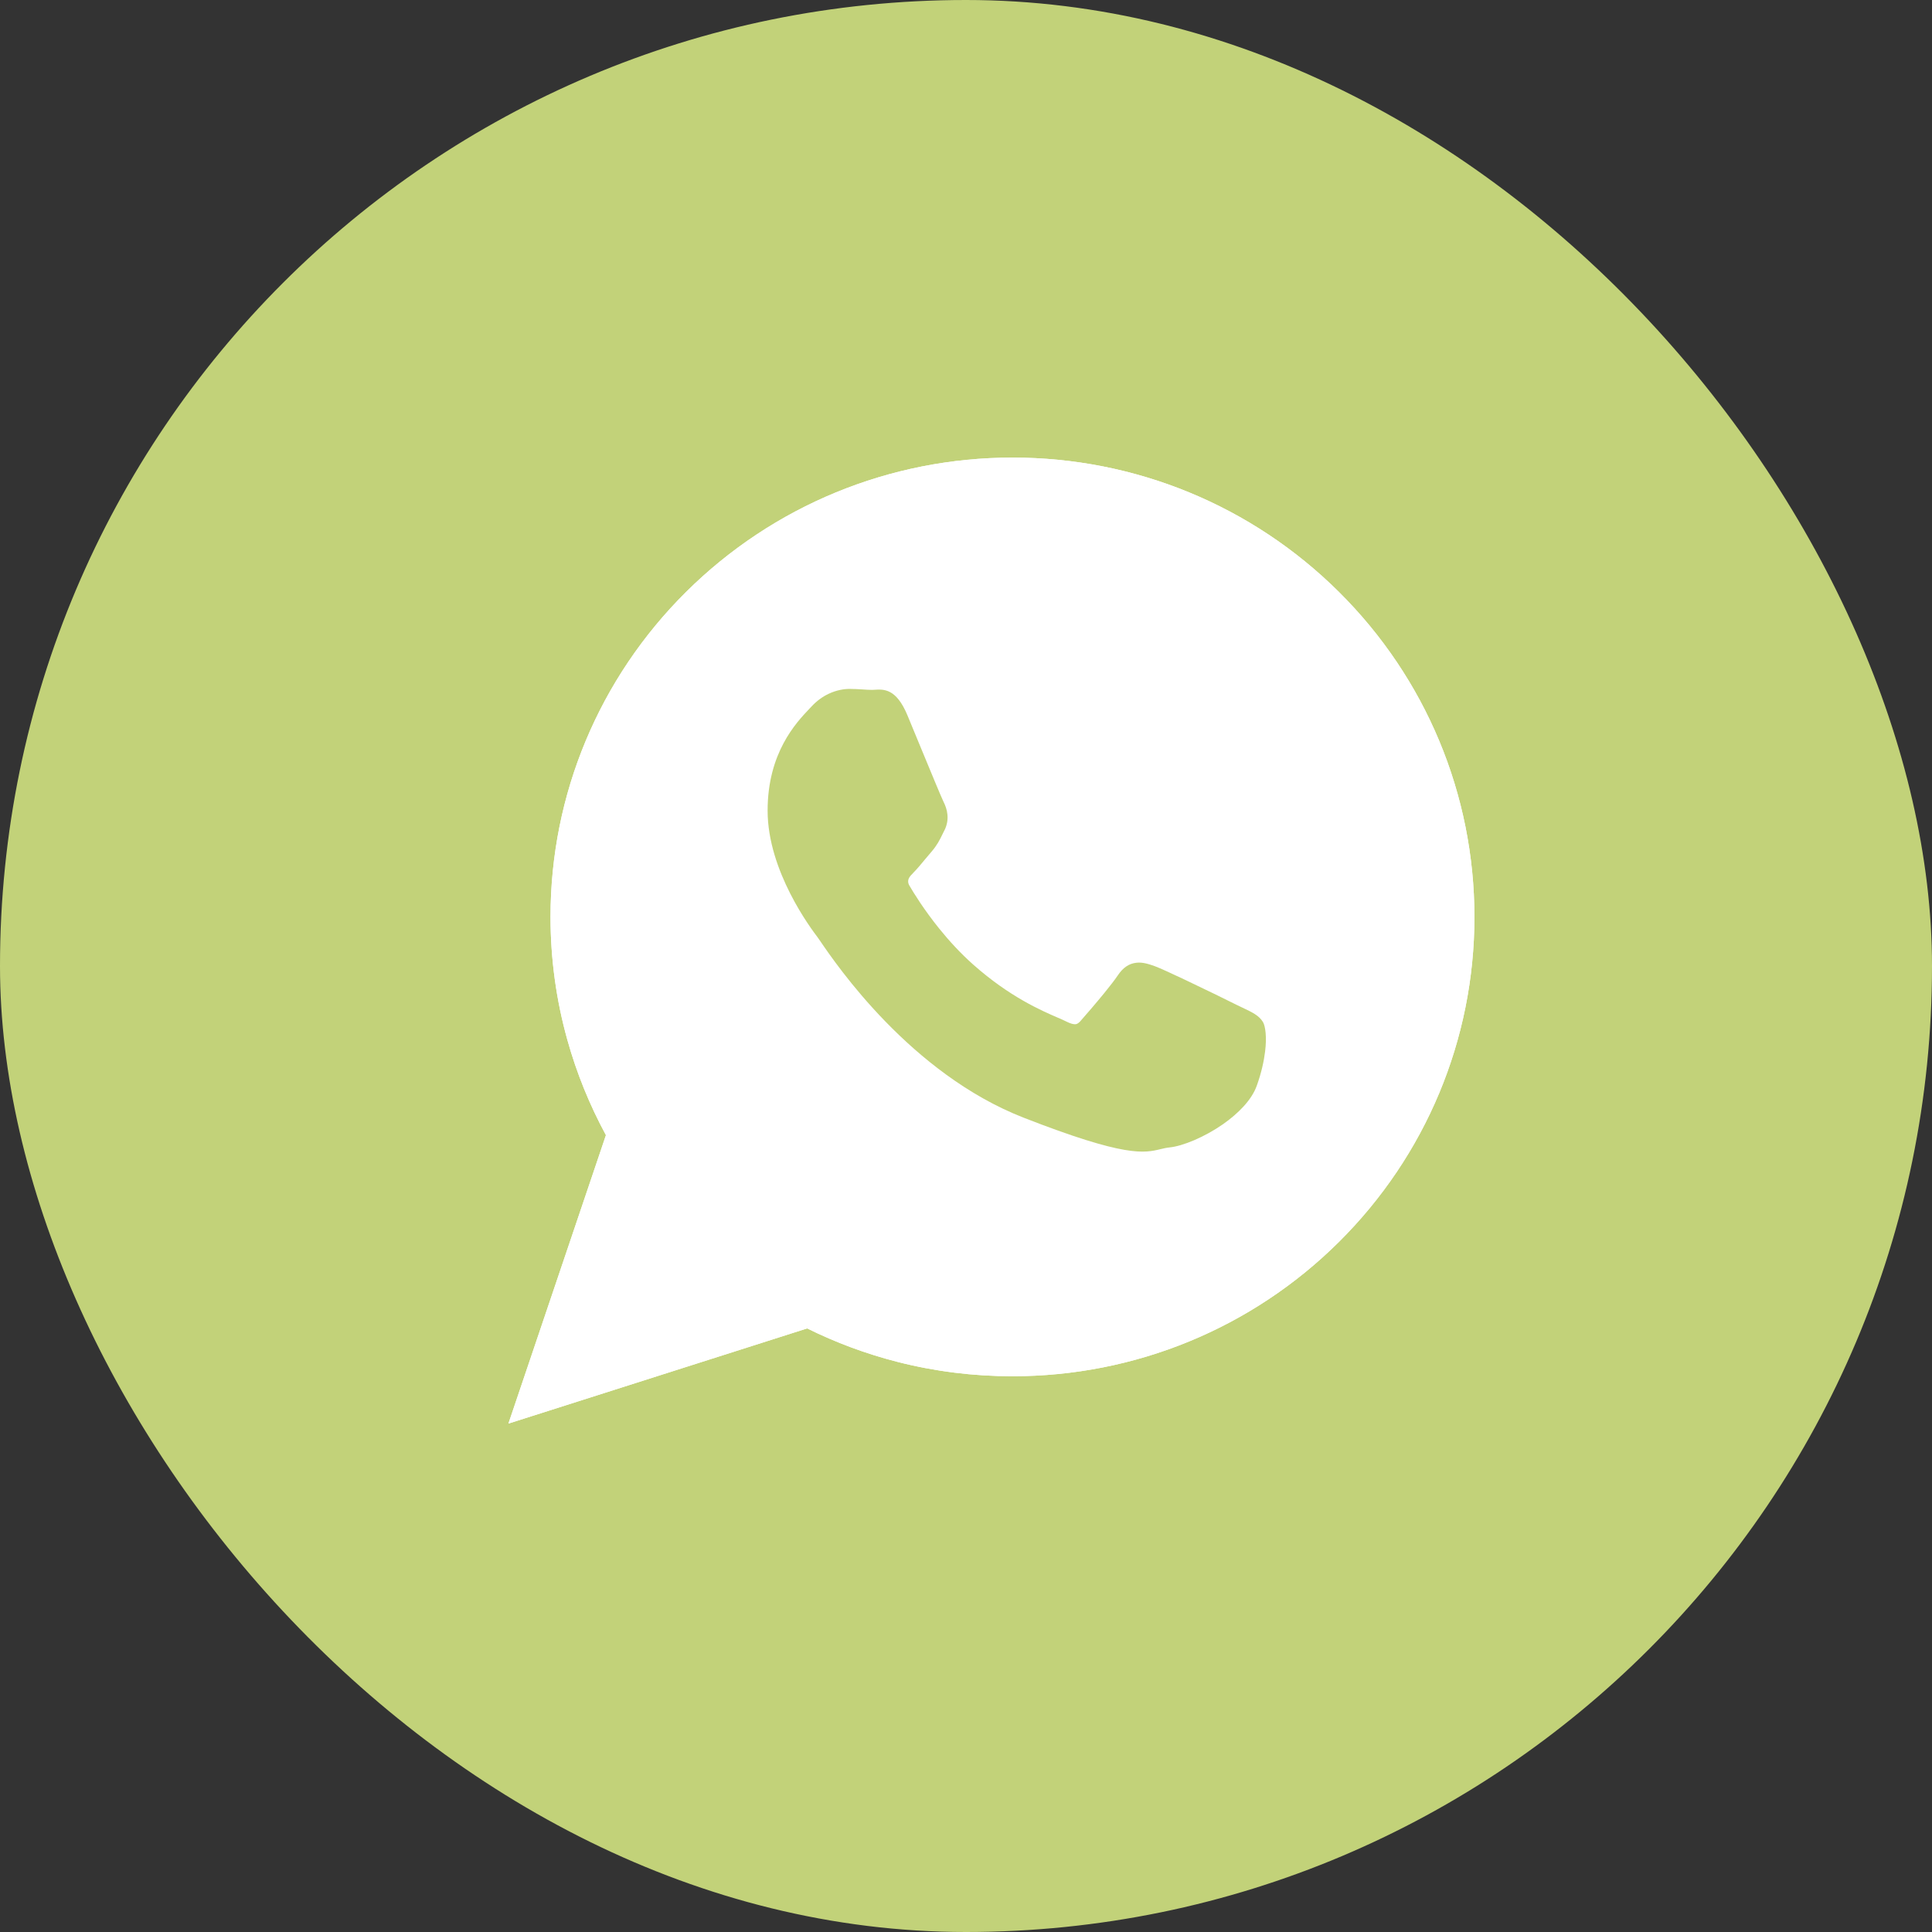 <svg width="38" height="38" viewBox="0 0 38 38" fill="none" xmlns="http://www.w3.org/2000/svg">
<rect x="0" y="0" width="38" height="38" fill="#333333" stroke="none"/>
<g clip-path="url(#clip0_167_43)">
<rect width="38" height="38" rx="19" fill="#C2D279"/>
<path fill-rule="evenodd" clip-rule="evenodd" d="M15.876 26.128L11.366 27.565L10 28L11.918 22.327C11.597 21.734 11.341 21.106 11.16 20.456C10.939 19.668 10.828 18.853 10.828 18.034C10.828 15.624 11.786 13.339 13.493 11.644C15.206 9.943 17.505 9 19.917 9C22.328 9 24.626 9.944 26.337 11.645C28.044 13.341 29 15.627 29 18.037C29 20.446 28.043 22.73 26.336 24.426C24.624 26.127 22.326 27.069 19.914 27.069C19.149 27.069 18.387 26.975 17.646 26.785C17.034 26.628 16.441 26.408 15.876 26.128L15.876 26.128Z" fill="white"/>
<path fill-rule="evenodd" clip-rule="evenodd" d="M15.876 26.128L11.366 27.565L10 28L11.918 22.327C11.597 21.734 11.341 21.106 11.16 20.456C10.939 19.668 10.828 18.853 10.828 18.034C10.828 15.624 11.786 13.339 13.493 11.644C15.206 9.943 17.505 9 19.917 9C22.328 9 24.626 9.944 26.337 11.645C28.044 13.341 29 15.627 29 18.037C29 20.446 28.043 22.73 26.336 24.426C24.624 26.127 22.326 27.069 19.914 27.069C19.149 27.069 18.387 26.975 17.646 26.785C17.034 26.628 16.441 26.408 15.876 26.128L15.876 26.128Z" fill="white"/>
<path fill-rule="evenodd" clip-rule="evenodd" d="M28.276 18.037C28.276 15.742 27.34 13.664 25.827 12.16C24.314 10.656 22.225 9.726 19.917 9.726C17.608 9.726 15.518 10.655 14.004 12.159C12.49 13.663 11.553 15.74 11.553 18.034C11.553 18.804 11.66 19.551 11.858 20.261C12.055 20.967 12.344 21.635 12.71 22.251L11.261 26.535L11.146 26.874L11.487 26.765L15.942 25.346C16.532 25.663 17.163 25.913 17.826 26.082C18.493 26.253 19.193 26.344 19.915 26.344C22.223 26.344 24.313 25.414 25.826 23.911C27.34 22.407 28.276 20.33 28.276 18.037L28.276 18.037Z" fill="white"/>
<path fill-rule="evenodd" clip-rule="evenodd" d="M18.557 15.768C18.52 15.694 18.308 15.182 18.113 14.71C17.988 14.408 17.869 14.12 17.846 14.064C17.626 13.539 17.383 13.555 17.196 13.567C17.184 13.568 17.172 13.569 17.157 13.569C17.092 13.569 17.028 13.565 16.961 13.56C16.878 13.555 16.793 13.55 16.711 13.55C16.603 13.55 16.456 13.572 16.301 13.645C16.186 13.699 16.068 13.78 15.959 13.899C15.943 13.916 15.931 13.929 15.918 13.942C15.66 14.214 15.098 14.806 15.098 15.944C15.098 17.137 15.957 18.271 16.083 18.438L16.083 18.438L16.084 18.44L16.085 18.441C16.09 18.448 16.109 18.474 16.136 18.514C16.453 18.979 17.912 21.115 20.13 21.982C22.142 22.768 22.506 22.68 22.831 22.601C22.886 22.588 22.94 22.575 22.999 22.569C23.262 22.544 23.693 22.364 24.056 22.111C24.356 21.9 24.619 21.635 24.719 21.355C24.809 21.105 24.86 20.872 24.883 20.681C24.918 20.403 24.89 20.184 24.84 20.1L24.839 20.099C24.762 19.973 24.63 19.91 24.43 19.816C24.395 19.799 24.358 19.781 24.322 19.764L24.322 19.764C24.184 19.694 23.709 19.461 23.303 19.269C23.04 19.144 22.807 19.038 22.715 19.004C22.585 18.958 22.471 18.922 22.35 18.936C22.212 18.952 22.092 19.023 21.981 19.191L21.981 19.191C21.925 19.275 21.826 19.401 21.719 19.533C21.548 19.742 21.345 19.977 21.258 20.075V20.076C21.221 20.118 21.189 20.141 21.158 20.145C21.115 20.15 21.055 20.133 20.973 20.092C20.92 20.065 20.868 20.043 20.805 20.016C20.483 19.877 19.858 19.607 19.144 18.974C18.889 18.748 18.665 18.501 18.477 18.269C18.174 17.894 17.969 17.56 17.887 17.419C17.823 17.308 17.894 17.237 17.96 17.171L17.96 17.17C18.033 17.097 18.116 16.998 18.198 16.898C18.236 16.853 18.274 16.807 18.32 16.754L18.32 16.754C18.432 16.623 18.479 16.529 18.541 16.401C18.552 16.379 18.564 16.355 18.575 16.332L18.576 16.332C18.631 16.221 18.645 16.115 18.634 16.016C18.625 15.924 18.594 15.842 18.557 15.768L18.557 15.768Z" fill="#C2D279"/>
</g>
<defs>
<clipPath id="clip0_167_43">
<rect width="38" height="38" rx="19" fill="white"/>
</clipPath>
</defs>
</svg>
